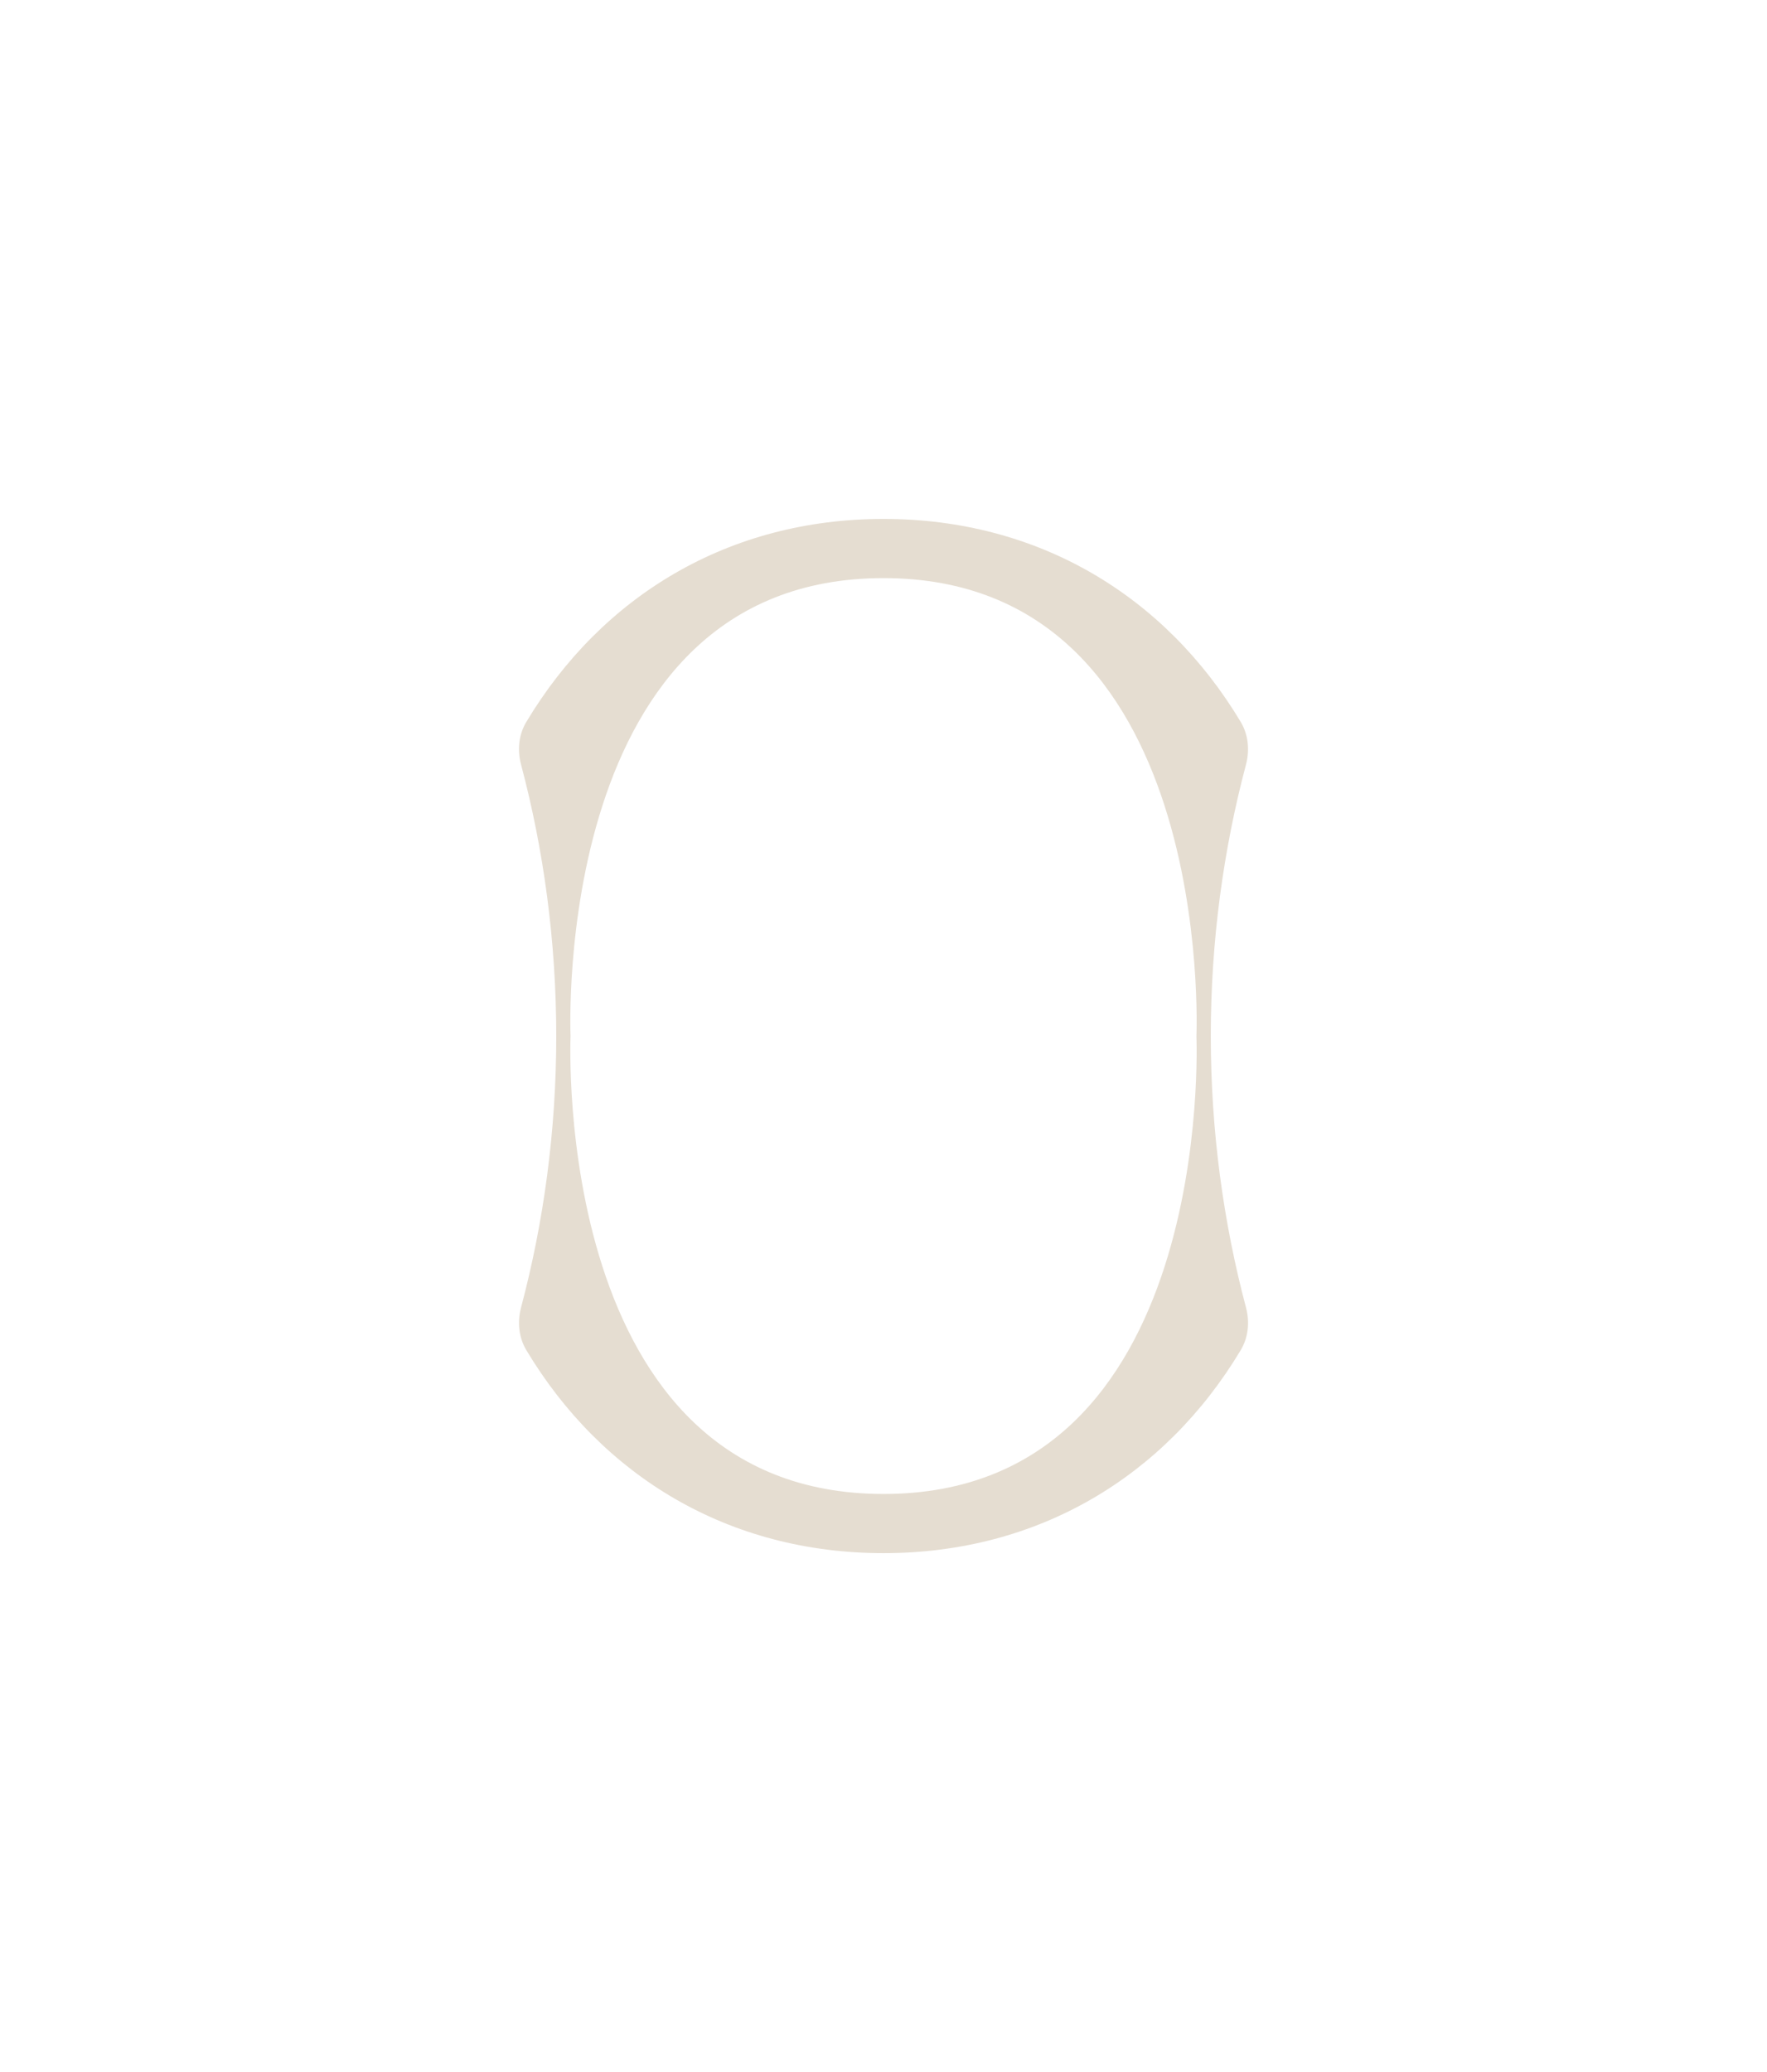 <svg viewBox="0 0 476.97 559.2" xmlns="http://www.w3.org/2000/svg" data-name="Layer 1" id="Layer_1">
  <defs>
    <style>
      .cls-1 {
        fill: #e5ddd1;
      }
    </style>
  </defs>
  <path d="M326.83,279.61c0-25.59,3.39-50.26,9.5-73.26,1.03-3.89.64-8.06-1.42-11.51-20.45-34.12-54.7-54.79-96.42-54.79s-75.97,20.67-96.42,54.79c-2.07,3.45-2.46,7.62-1.42,11.51,6.11,23,9.49,47.66,9.5,73.26,0,25.59-3.39,50.26-9.5,73.26-1.03,3.89-.64,8.06,1.42,11.51,20.45,34.12,54.7,54.79,96.42,54.79s75.97-20.67,96.42-54.79c2.07-3.45,2.46-7.62,1.42-11.51-6.11-23-9.49-47.66-9.5-73.26ZM238.49,403.2c-89.76,0-84.48-122.73-84.48-123.59s-5.28-123.59,84.48-123.59,84.47,122.82,84.46,123.68c0,.85,5.3,123.5-84.46,123.5Z" class="cls-1" id="Símbolo"></path>
</svg>